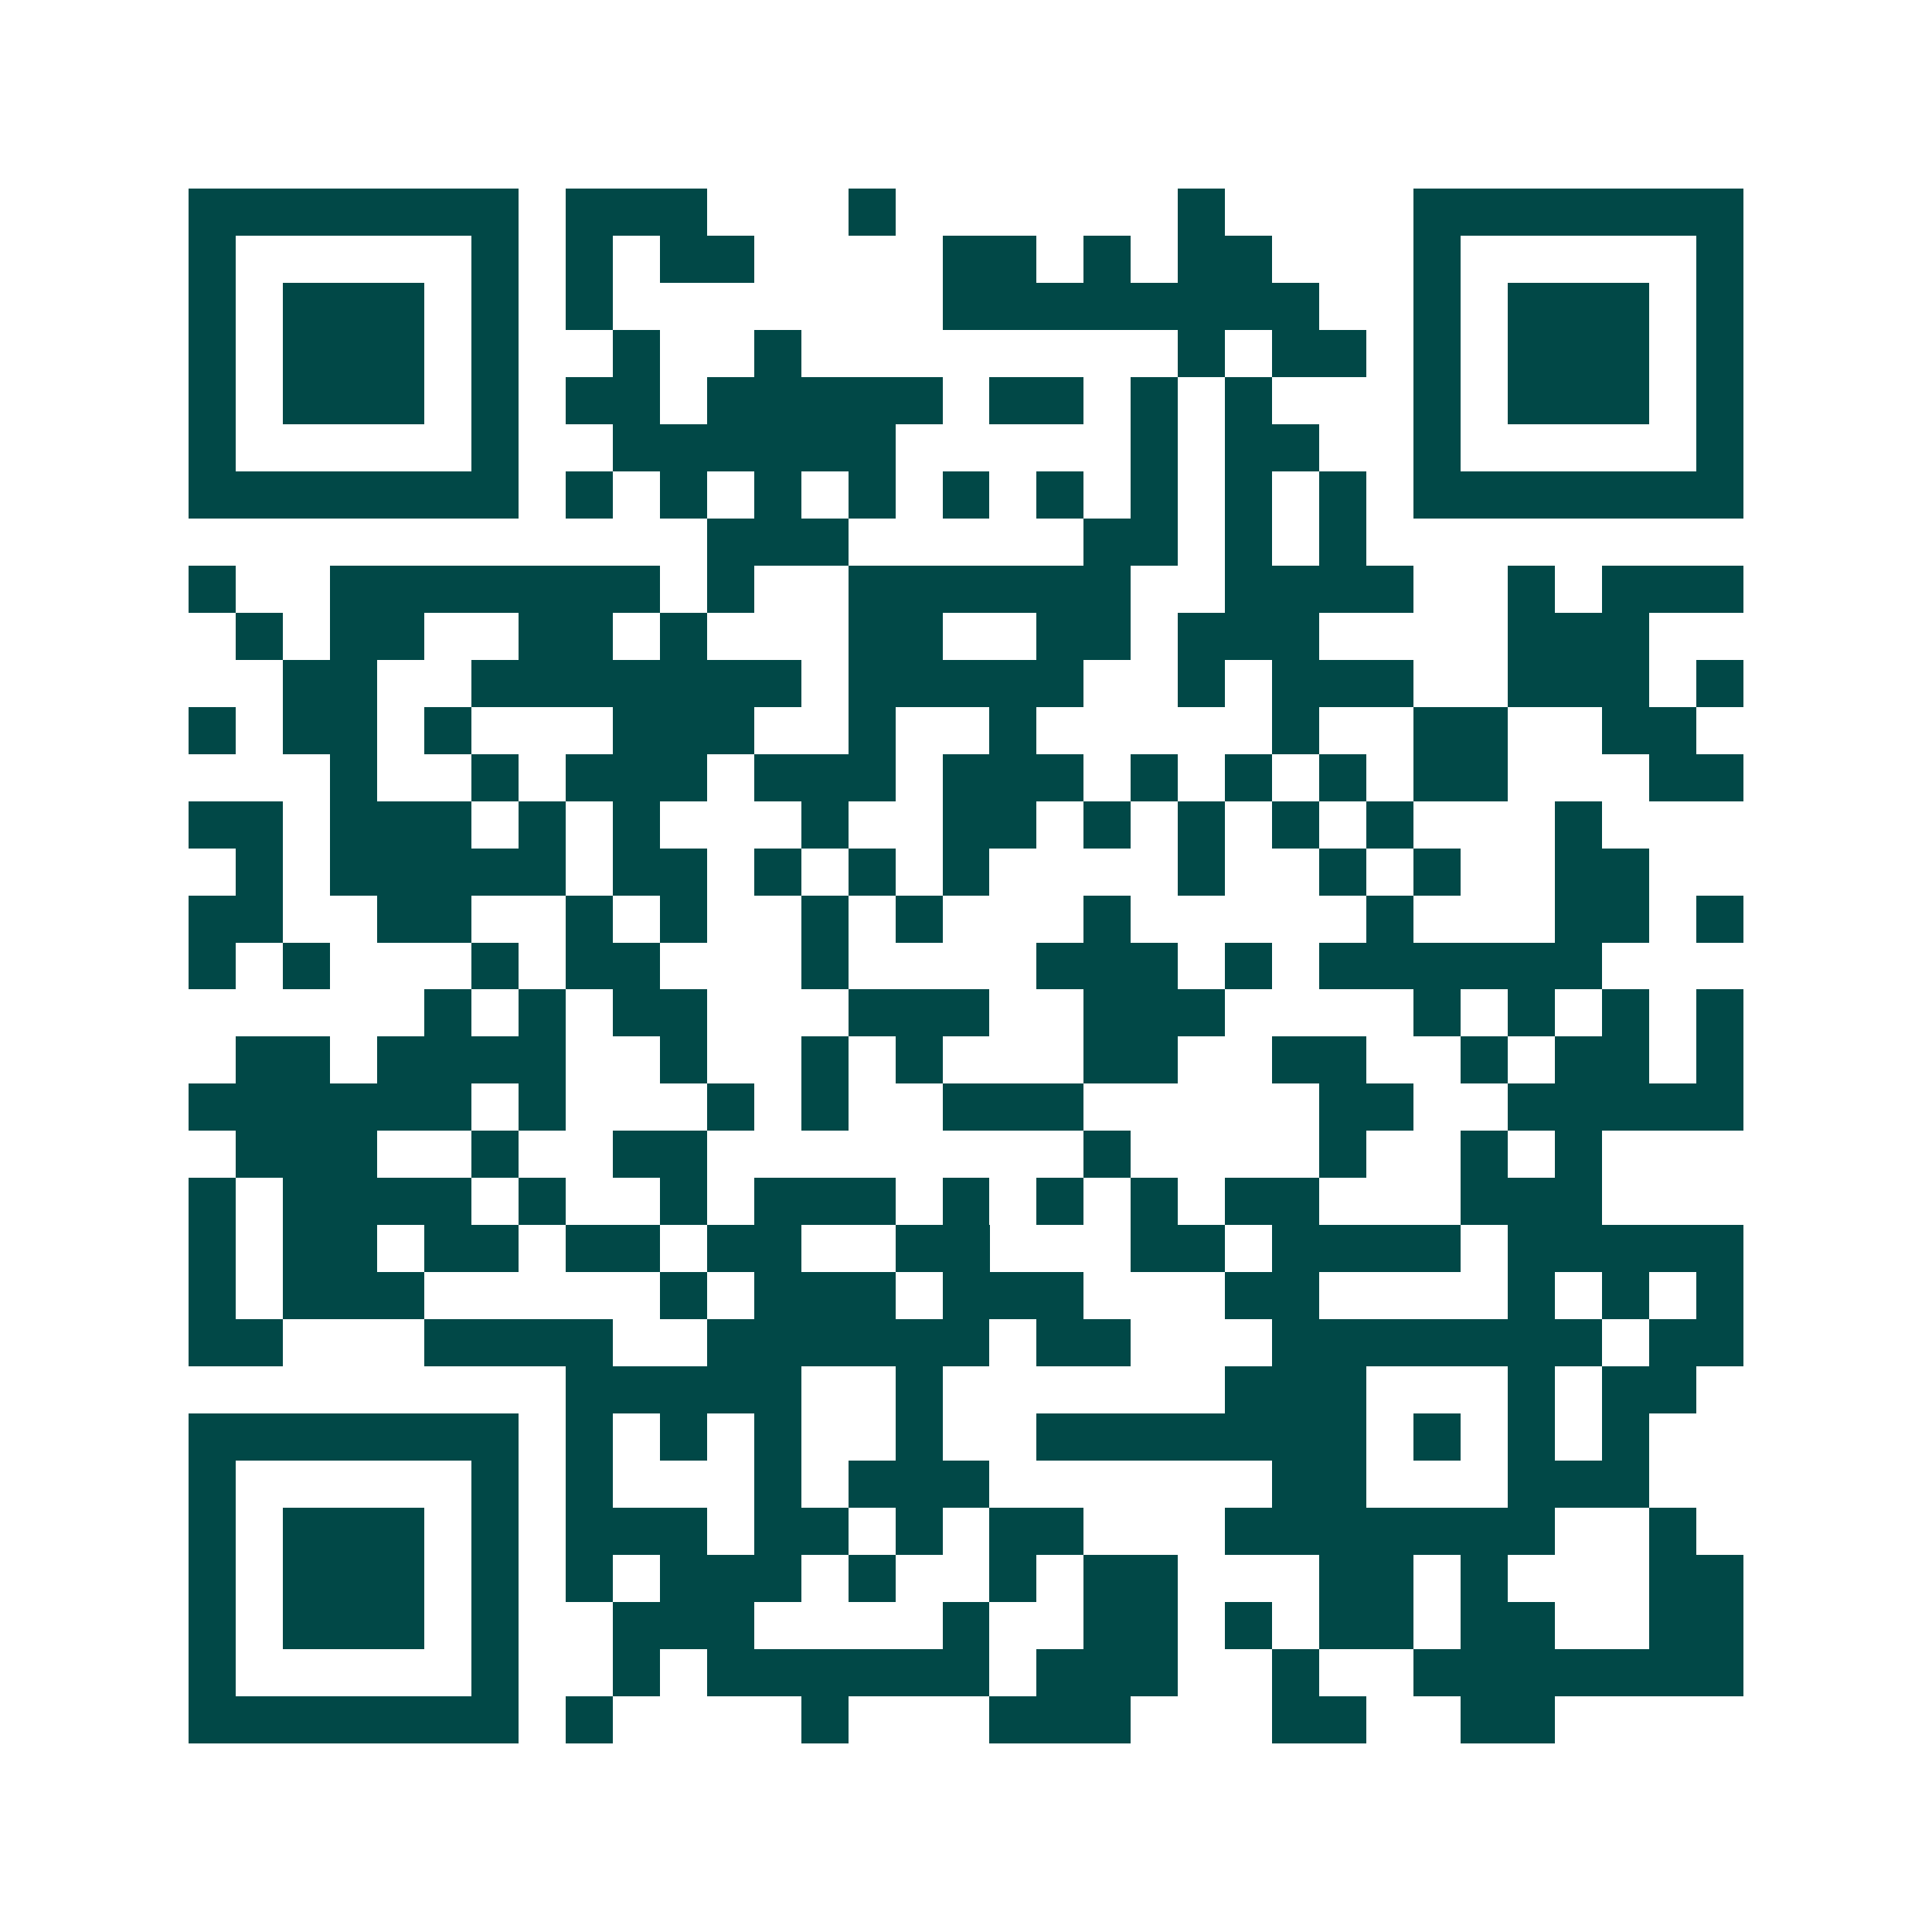<svg xmlns="http://www.w3.org/2000/svg" width="200" height="200" viewBox="0 0 41 41" shape-rendering="crispEdges"><path fill="#ffffff" d="M0 0h41v41H0z"/><path stroke="#014847" d="M4 4.5h7m1 0h3m3 0h1m6 0h1m4 0h7M4 5.5h1m5 0h1m1 0h1m1 0h2m4 0h2m1 0h1m1 0h2m3 0h1m5 0h1M4 6.5h1m1 0h3m1 0h1m1 0h1m7 0h8m2 0h1m1 0h3m1 0h1M4 7.5h1m1 0h3m1 0h1m2 0h1m2 0h1m8 0h1m1 0h2m1 0h1m1 0h3m1 0h1M4 8.5h1m1 0h3m1 0h1m1 0h2m1 0h5m1 0h2m1 0h1m1 0h1m3 0h1m1 0h3m1 0h1M4 9.5h1m5 0h1m2 0h6m5 0h1m1 0h2m2 0h1m5 0h1M4 10.5h7m1 0h1m1 0h1m1 0h1m1 0h1m1 0h1m1 0h1m1 0h1m1 0h1m1 0h1m1 0h7M15 11.5h3m5 0h2m1 0h1m1 0h1M4 12.5h1m2 0h7m1 0h1m2 0h6m2 0h4m2 0h1m1 0h3M5 13.5h1m1 0h2m2 0h2m1 0h1m3 0h2m2 0h2m1 0h3m4 0h3M6 14.5h2m2 0h7m1 0h5m2 0h1m1 0h3m2 0h3m1 0h1M4 15.5h1m1 0h2m1 0h1m3 0h3m2 0h1m2 0h1m5 0h1m2 0h2m2 0h2M7 16.5h1m2 0h1m1 0h3m1 0h3m1 0h3m1 0h1m1 0h1m1 0h1m1 0h2m3 0h2M4 17.5h2m1 0h3m1 0h1m1 0h1m3 0h1m2 0h2m1 0h1m1 0h1m1 0h1m1 0h1m3 0h1M5 18.5h1m1 0h5m1 0h2m1 0h1m1 0h1m1 0h1m4 0h1m2 0h1m1 0h1m2 0h2M4 19.5h2m2 0h2m2 0h1m1 0h1m2 0h1m1 0h1m3 0h1m5 0h1m3 0h2m1 0h1M4 20.5h1m1 0h1m3 0h1m1 0h2m3 0h1m4 0h3m1 0h1m1 0h6M9 21.5h1m1 0h1m1 0h2m3 0h3m2 0h3m4 0h1m1 0h1m1 0h1m1 0h1M5 22.5h2m1 0h4m2 0h1m2 0h1m1 0h1m3 0h2m2 0h2m2 0h1m1 0h2m1 0h1M4 23.5h6m1 0h1m3 0h1m1 0h1m2 0h3m5 0h2m2 0h5M5 24.5h3m2 0h1m2 0h2m8 0h1m4 0h1m2 0h1m1 0h1M4 25.5h1m1 0h4m1 0h1m2 0h1m1 0h3m1 0h1m1 0h1m1 0h1m1 0h2m3 0h3M4 26.5h1m1 0h2m1 0h2m1 0h2m1 0h2m2 0h2m3 0h2m1 0h4m1 0h5M4 27.5h1m1 0h3m5 0h1m1 0h3m1 0h3m3 0h2m4 0h1m1 0h1m1 0h1M4 28.5h2m3 0h4m2 0h6m1 0h2m3 0h7m1 0h2M12 29.5h5m2 0h1m6 0h3m3 0h1m1 0h2M4 30.5h7m1 0h1m1 0h1m1 0h1m2 0h1m2 0h7m1 0h1m1 0h1m1 0h1M4 31.5h1m5 0h1m1 0h1m3 0h1m1 0h3m6 0h2m3 0h3M4 32.5h1m1 0h3m1 0h1m1 0h3m1 0h2m1 0h1m1 0h2m3 0h7m2 0h1M4 33.5h1m1 0h3m1 0h1m1 0h1m1 0h3m1 0h1m2 0h1m1 0h2m3 0h2m1 0h1m3 0h2M4 34.5h1m1 0h3m1 0h1m2 0h3m4 0h1m2 0h2m1 0h1m1 0h2m1 0h2m2 0h2M4 35.5h1m5 0h1m2 0h1m1 0h6m1 0h3m2 0h1m2 0h7M4 36.5h7m1 0h1m4 0h1m3 0h3m3 0h2m2 0h2"/></svg>
